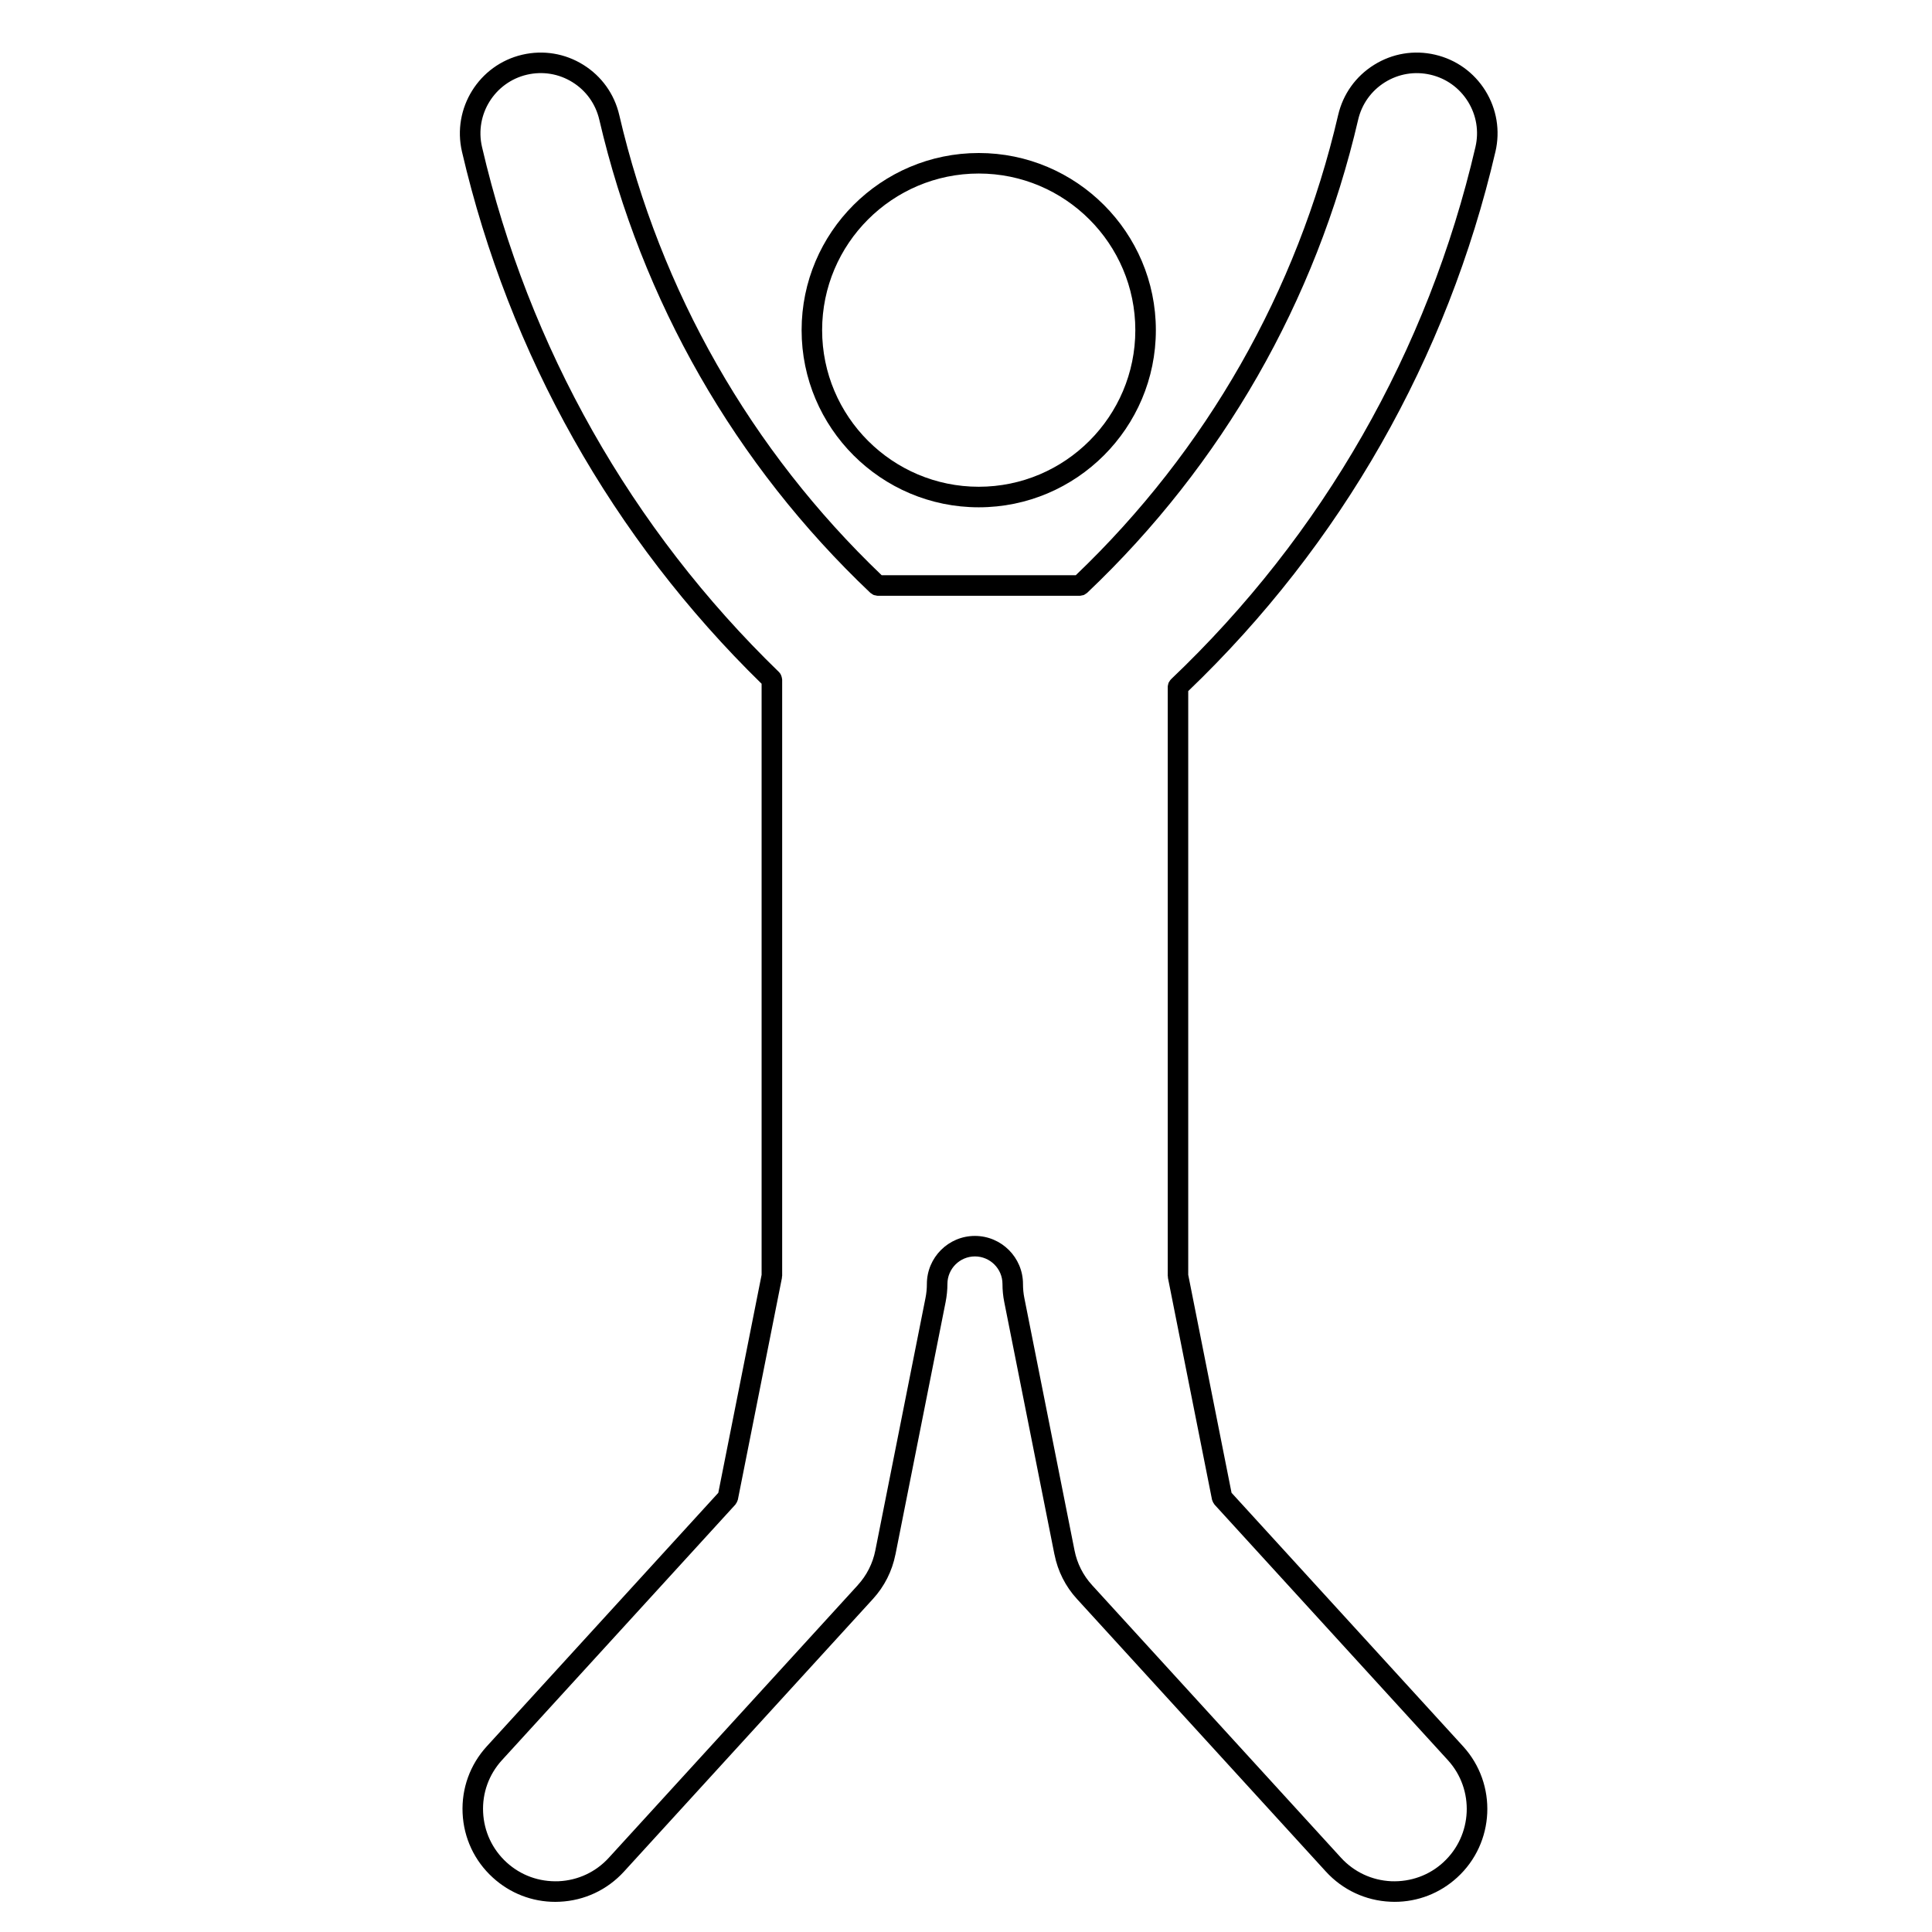 <?xml version="1.0" encoding="UTF-8"?>
<!-- Uploaded to: ICON Repo, www.svgrepo.com, Generator: ICON Repo Mixer Tools -->
<svg fill="#000000" width="800px" height="800px" version="1.1" viewBox="144 144 512 512" xmlns="http://www.w3.org/2000/svg">
 <g>
  <path d="m403.38 278.44c25.879 0 46.934-21.059 46.934-46.945 0-25.887-21.059-46.945-46.934-46.945-25.887 0-46.945 21.062-46.945 46.945 0 25.887 21.059 46.945 46.945 46.945zm0-88.453c22.879 0 41.492 18.617 41.492 41.504s-18.617 41.504-41.492 41.504c-22.883 0-41.508-18.617-41.508-41.504-0.004-22.887 18.617-41.504 41.508-41.504z"/>
  <path d="m540.31 184.19c1.289-5.562 0.344-11.305-2.676-16.164-3.031-4.852-7.754-8.238-13.324-9.531-5.562-1.293-11.297-0.344-16.148 2.68-4.863 3.023-8.246 7.754-9.539 13.316-10.852 46.703-34.902 88.848-69.531 121.95h-51.438c-34.633-33.102-58.672-75.242-69.539-121.95-1.289-5.562-4.676-10.293-9.527-13.316-4.852-3.023-10.586-3.969-16.164-2.68-11.488 2.672-18.66 14.191-15.996 25.695 12.496 53.742 39.953 102.47 79.406 141.01v156.64l-11.477 57.773-61.348 67.18c-4.438 4.856-6.715 11.148-6.414 17.719 0.301 6.566 3.133 12.625 7.996 17.055 4.566 4.176 10.41 6.445 16.57 6.445 0.371 0 0.762-0.012 1.145-0.031 6.574-0.297 12.629-3.141 17.062-7.996l65.953-72.223s0.012-0.012 0.016-0.02c3.027-3.301 5.09-7.375 5.961-11.785 0-0.012 0.012-0.012 0.012-0.012l13.289-66.887c0.312-1.594 0.48-3.211 0.48-4.797 0-4.019 3.266-7.297 7.289-7.297 4.019 0 7.301 3.273 7.301 7.297 0 1.617 0.156 3.234 0.473 4.797l13.297 66.879s0.012 0.004 0.012 0.016c0.867 4.41 2.922 8.484 5.953 11.785 0 0.012 0.012 0.012 0.012 0.012l65.957 72.23c4.438 4.856 10.5 7.699 17.074 7.996 0.383 0.02 0.754 0.031 1.145 0.031 6.152 0 11.996-2.266 16.57-6.445 10.016-9.148 10.727-24.746 1.57-34.77l-61.355-67.184-11.48-57.773v-154.69c40.535-38.848 68.688-88.254 81.414-142.96zm-13.832 453.36c-3.777 3.461-8.672 5.195-13.793 4.996-5.117-0.238-9.84-2.438-13.305-6.227l-65.961-72.23c-0.012-0.004-0.012-0.016-0.012-0.016-2.363-2.578-3.965-5.75-4.644-9.184v-0.004l-13.297-66.883c-0.246-1.219-0.363-2.469-0.363-3.734 0-7.023-5.719-12.734-12.742-12.734-7.027 0-12.73 5.719-12.73 12.734 0 1.238-0.121 2.492-0.371 3.734l-13.289 66.879v0.004c-0.684 3.441-2.289 6.609-4.648 9.184 0 0 0 0.012-0.004 0.016l-65.969 72.234c-3.457 3.789-8.176 5.992-13.297 6.227-5.176 0.203-10.016-1.543-13.805-4.996-3.773-3.457-5.984-8.172-6.219-13.297-0.238-5.109 1.543-10.016 4.992-13.793l61.867-67.738c0.051-0.055 0.07-0.117 0.105-0.176 0.133-0.168 0.238-0.344 0.324-0.539 0.059-0.133 0.117-0.258 0.152-0.387 0.023-0.074 0.066-0.121 0.074-0.195l11.68-58.781c0.016-0.09-0.012-0.176 0-0.266 0.012-0.09 0.059-0.168 0.059-0.266v-158.04c0-0.012-0.012-0.016-0.012-0.023-0.012-0.25-0.082-0.492-0.145-0.734-0.133-0.449-0.332-0.863-0.664-1.18 0 0-0.004-0.012-0.012-0.02-39.145-37.934-66.363-86.062-78.711-139.17-1.996-8.57 3.356-17.16 11.926-19.156 4.168-0.957 8.434-0.258 12.051 1.996 3.629 2.254 6.137 5.785 7.106 9.934 11.184 48.062 36.008 91.41 71.797 125.36 0.023 0.02 0.039 0.039 0.055 0.051 0.098 0.09 0.203 0.121 0.301 0.188 0.18 0.137 0.359 0.277 0.578 0.363 0.152 0.059 0.312 0.066 0.473 0.098 0.176 0.035 0.336 0.105 0.523 0.105h53.664c0.188 0 0.363-0.07 0.539-0.105 0.156-0.035 0.309-0.035 0.441-0.09 0.227-0.09 0.402-0.227 0.59-0.363 0.09-0.074 0.207-0.105 0.297-0.188 0.02-0.012 0.031-0.031 0.051-0.051 35.797-33.957 60.625-77.293 71.793-125.36 0.961-4.144 3.492-7.68 7.113-9.934 3.613-2.246 7.891-2.957 12.047-1.996 4.152 0.957 7.672 3.488 9.93 7.106 2.254 3.621 2.961 7.894 1.996 12.051-12.566 54.059-40.473 102.85-80.711 141.09-0.012 0.016-0.012 0.023-0.02 0.031-0.176 0.172-0.297 0.387-0.422 0.598-0.051 0.102-0.125 0.176-0.176 0.273-0.039 0.098-0.039 0.203-0.07 0.293-0.07 0.258-0.145 0.504-0.145 0.746v0.039 156.09c0 0.102 0.039 0.176 0.051 0.266 0.012 0.09-0.02 0.176 0 0.266l11.68 58.781c0.012 0.074 0.051 0.121 0.07 0.195 0.039 0.133 0.09 0.258 0.156 0.387 0.09 0.195 0.188 0.371 0.324 0.539 0.039 0.059 0.059 0.121 0.105 0.176l61.852 67.738c7.125 7.809 6.57 19.957-1.227 27.086z"/>
 </g>
</svg>